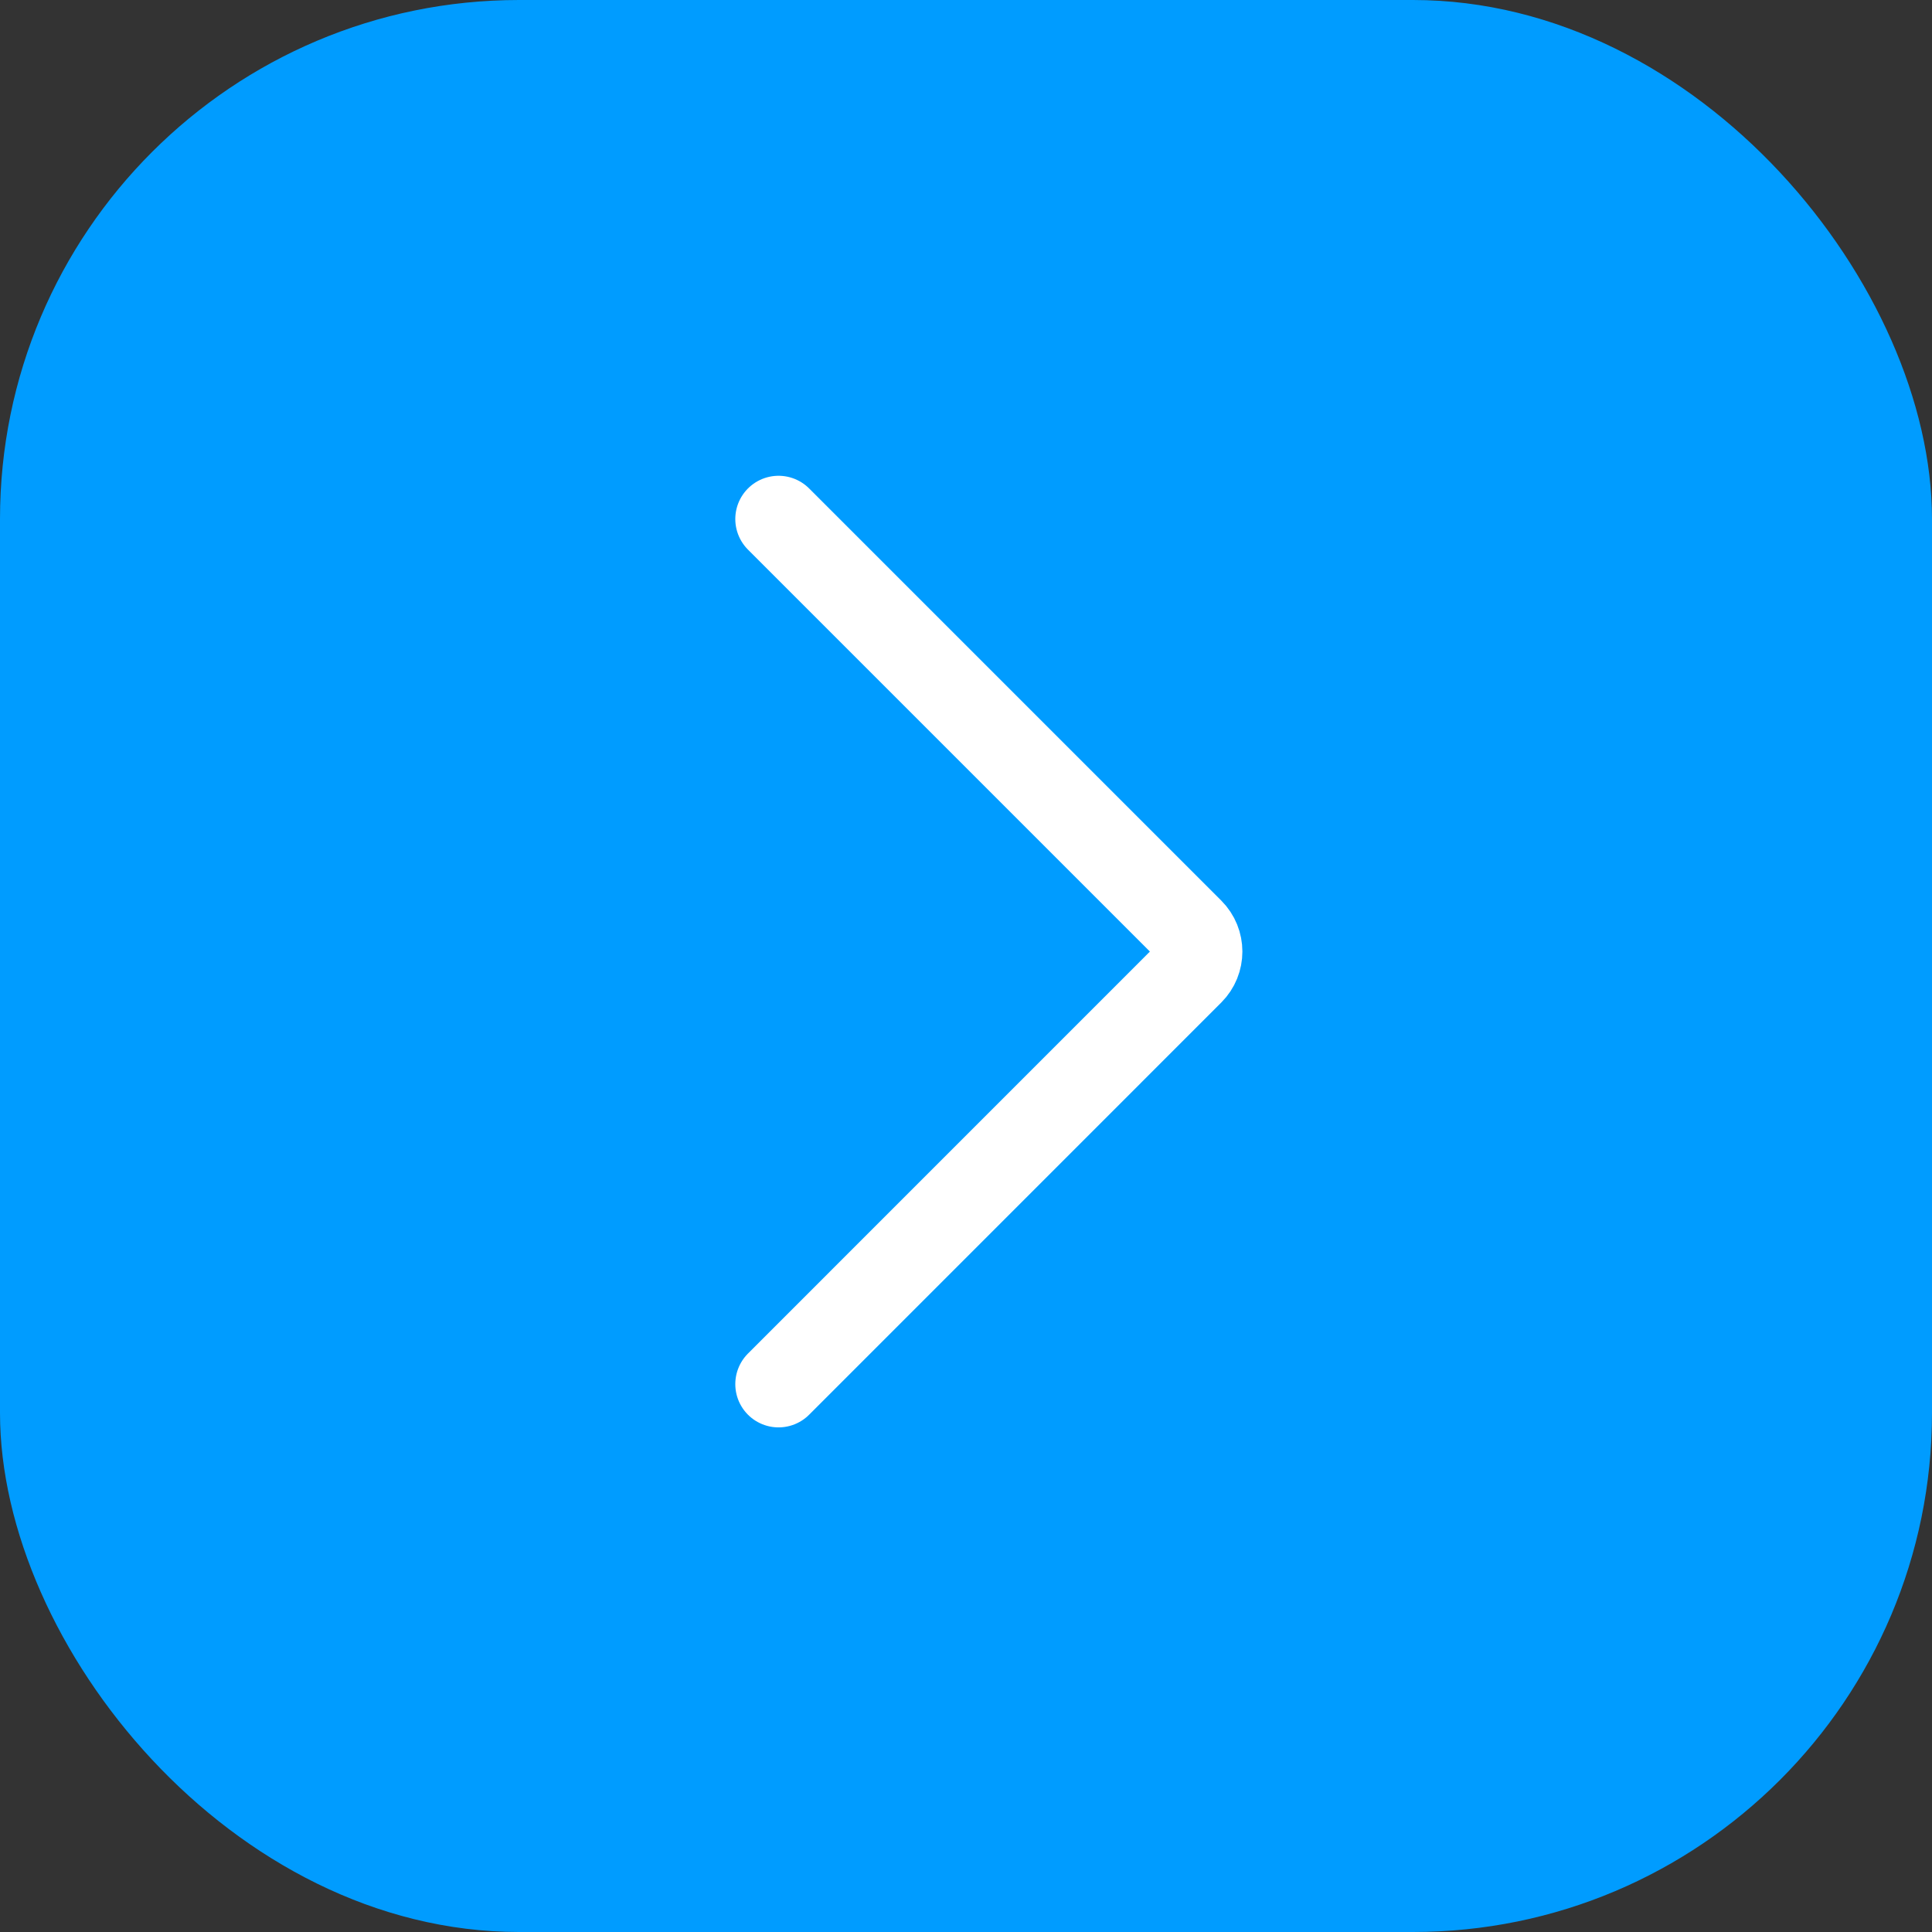 <?xml version="1.0" encoding="UTF-8"?> <svg xmlns="http://www.w3.org/2000/svg" width="40" height="40" viewBox="0 0 40 40" fill="none"><rect x="0" y="0" width="40" height="40" fill="#333333" stroke="none"/><rect width="40" height="40" rx="10.746" fill="#009CFF"></rect><path d="M16.119 10.746L24.652 19.279C24.885 19.512 24.885 19.89 24.652 20.123L16.119 28.657" stroke="white" stroke-width="1.791" stroke-linecap="round"></path></svg> 